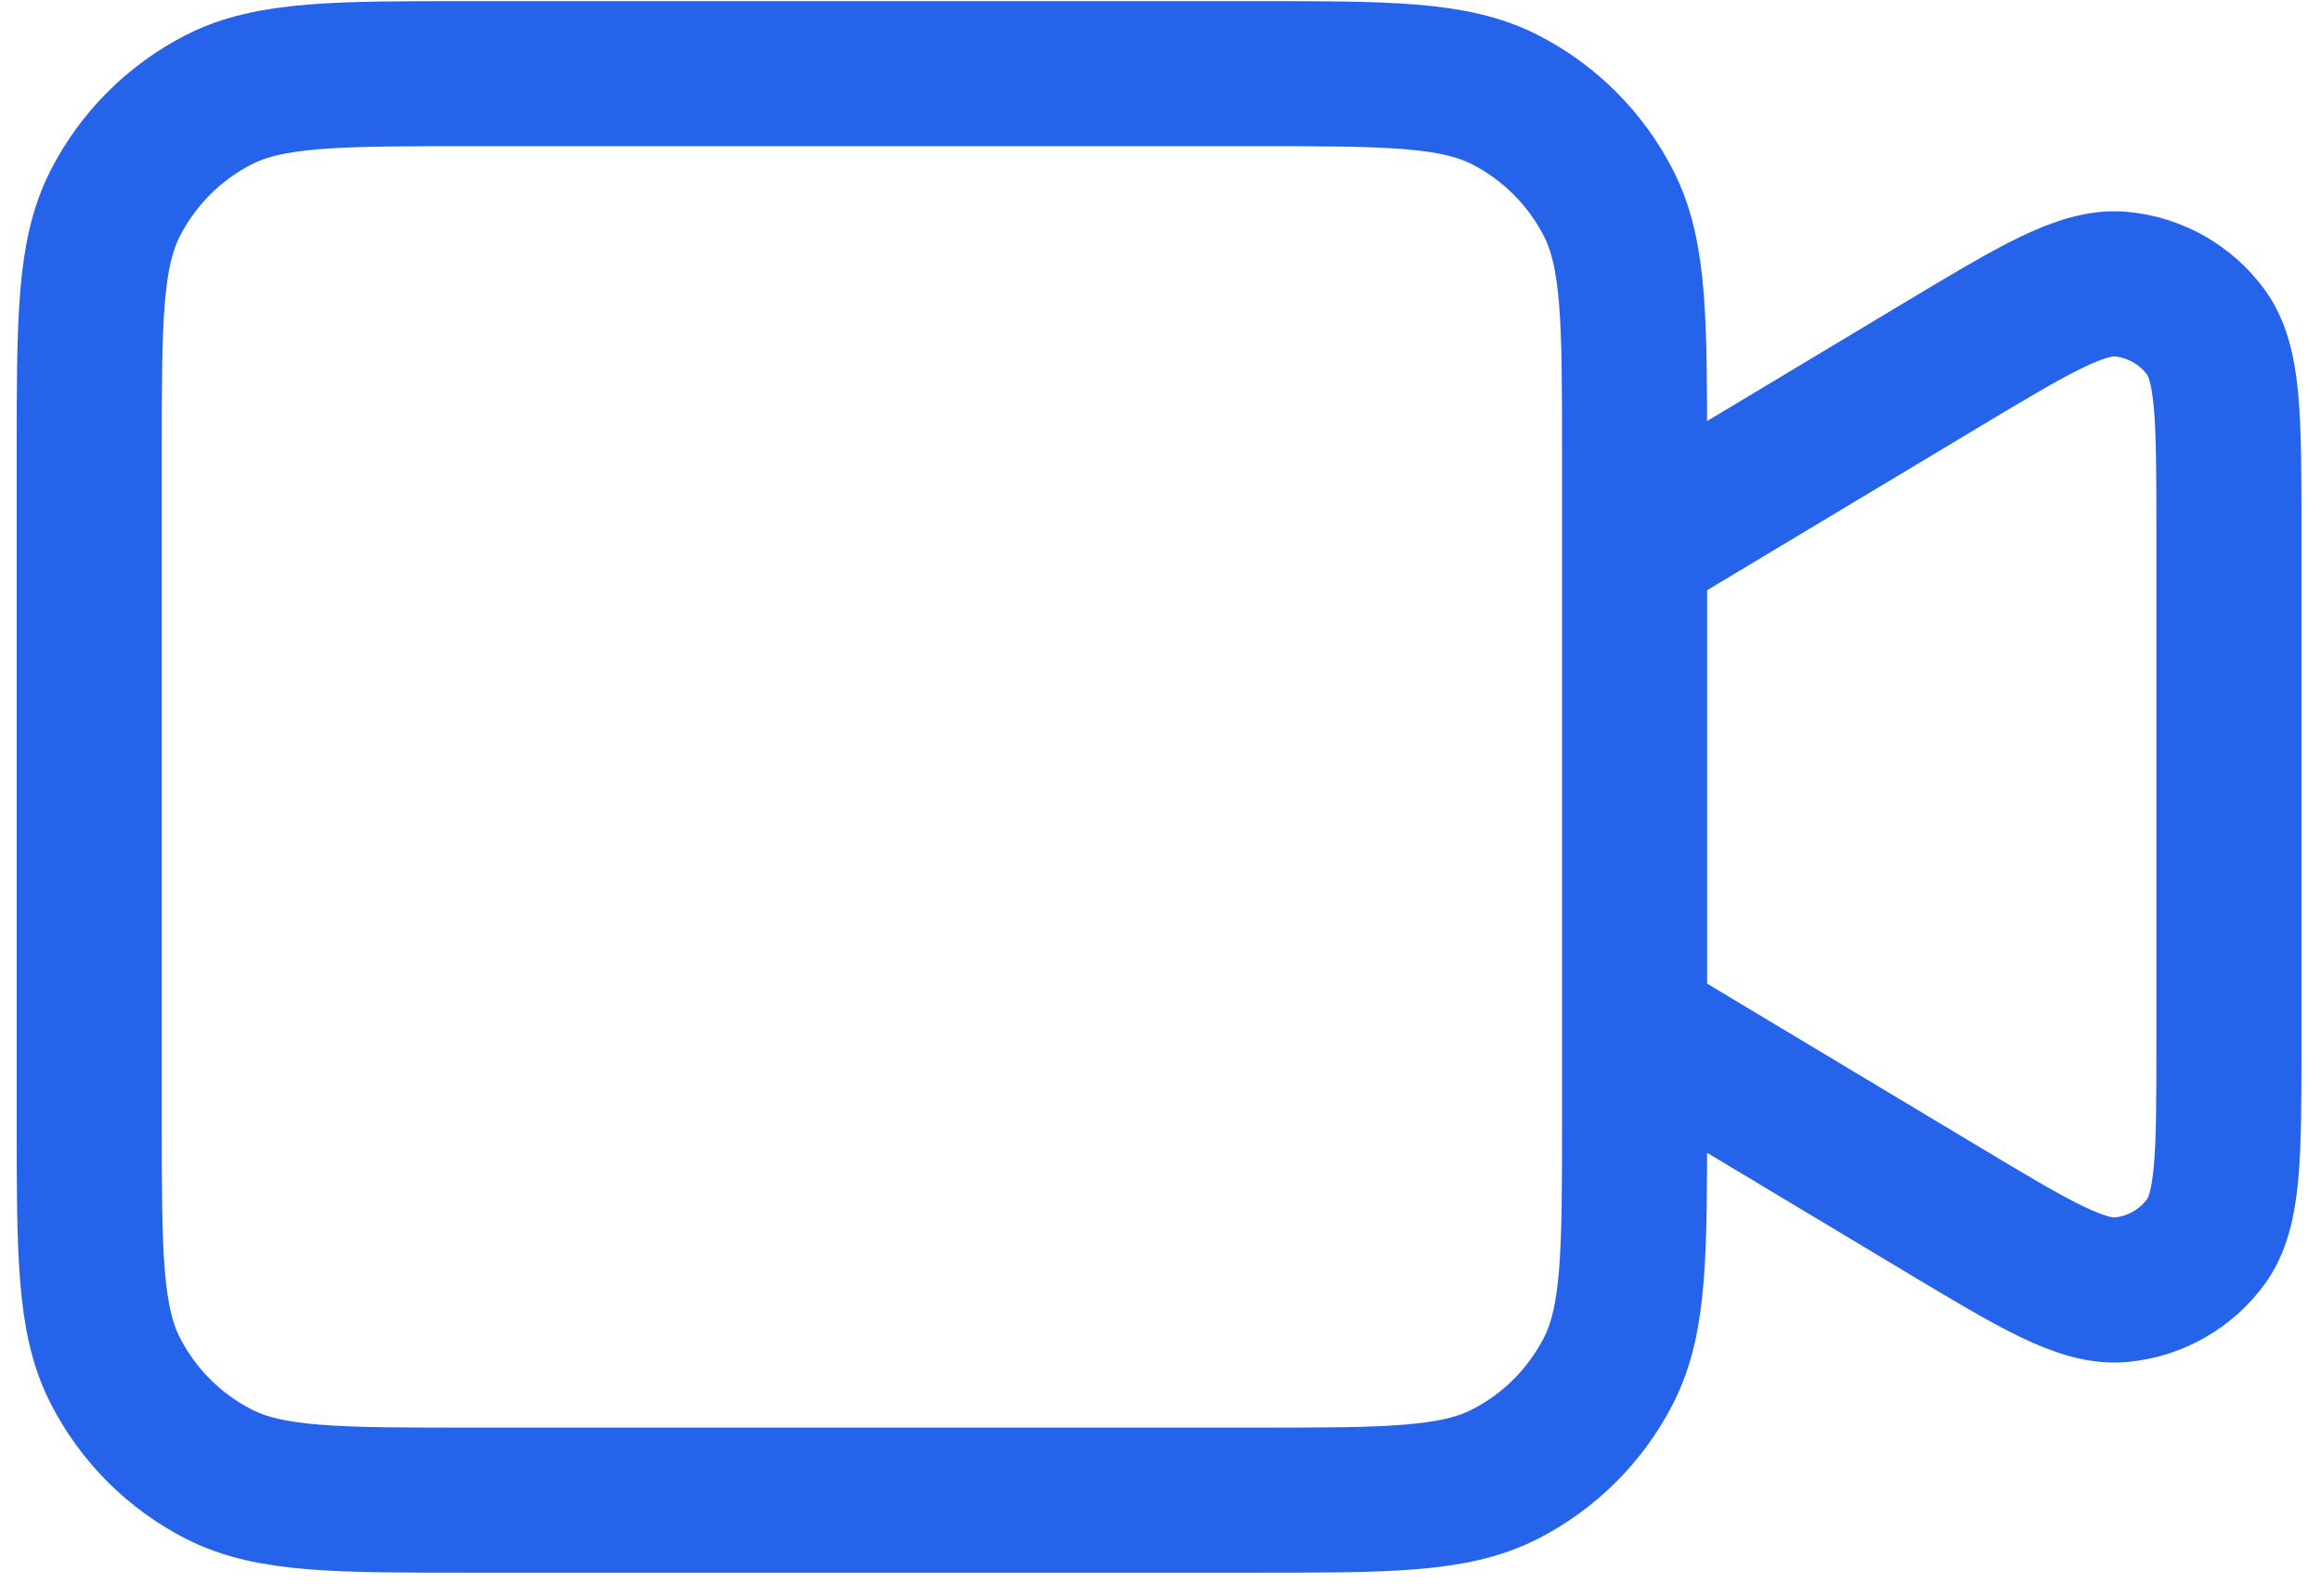 <svg width="96" height="66" viewBox="0 0 96 66" fill="none" xmlns="http://www.w3.org/2000/svg">
<path d="M67.608 22.713L80.277 15.111C84.177 12.771 86.127 11.602 87.731 11.751C89.13 11.882 90.406 12.604 91.238 13.737C92.191 15.035 92.191 17.309 92.191 21.857V43.236C92.191 47.783 92.191 50.057 91.238 51.356C90.406 52.488 89.13 53.211 87.731 53.341C86.127 53.491 84.177 52.321 80.277 49.981L67.608 42.38M19.425 62.046H51.875C57.382 62.046 60.136 62.046 62.239 60.974C64.089 60.032 65.594 58.527 66.536 56.677C67.608 54.574 67.608 51.82 67.608 46.313V18.779C67.608 13.272 67.608 10.519 66.536 8.415C65.594 6.565 64.089 5.061 62.239 4.118C60.136 3.046 57.382 3.046 51.875 3.046H19.425C13.918 3.046 11.164 3.046 9.06 4.118C7.21 5.061 5.706 6.565 4.763 8.415C3.691 10.519 3.691 13.272 3.691 18.779V46.313C3.691 51.82 3.691 54.574 4.763 56.677C5.706 58.527 7.21 60.032 9.06 60.974C11.164 62.046 13.918 62.046 19.425 62.046Z" stroke="#2563EB" stroke-width="6" stroke-linecap="round" stroke-linejoin="round"/>
</svg>
